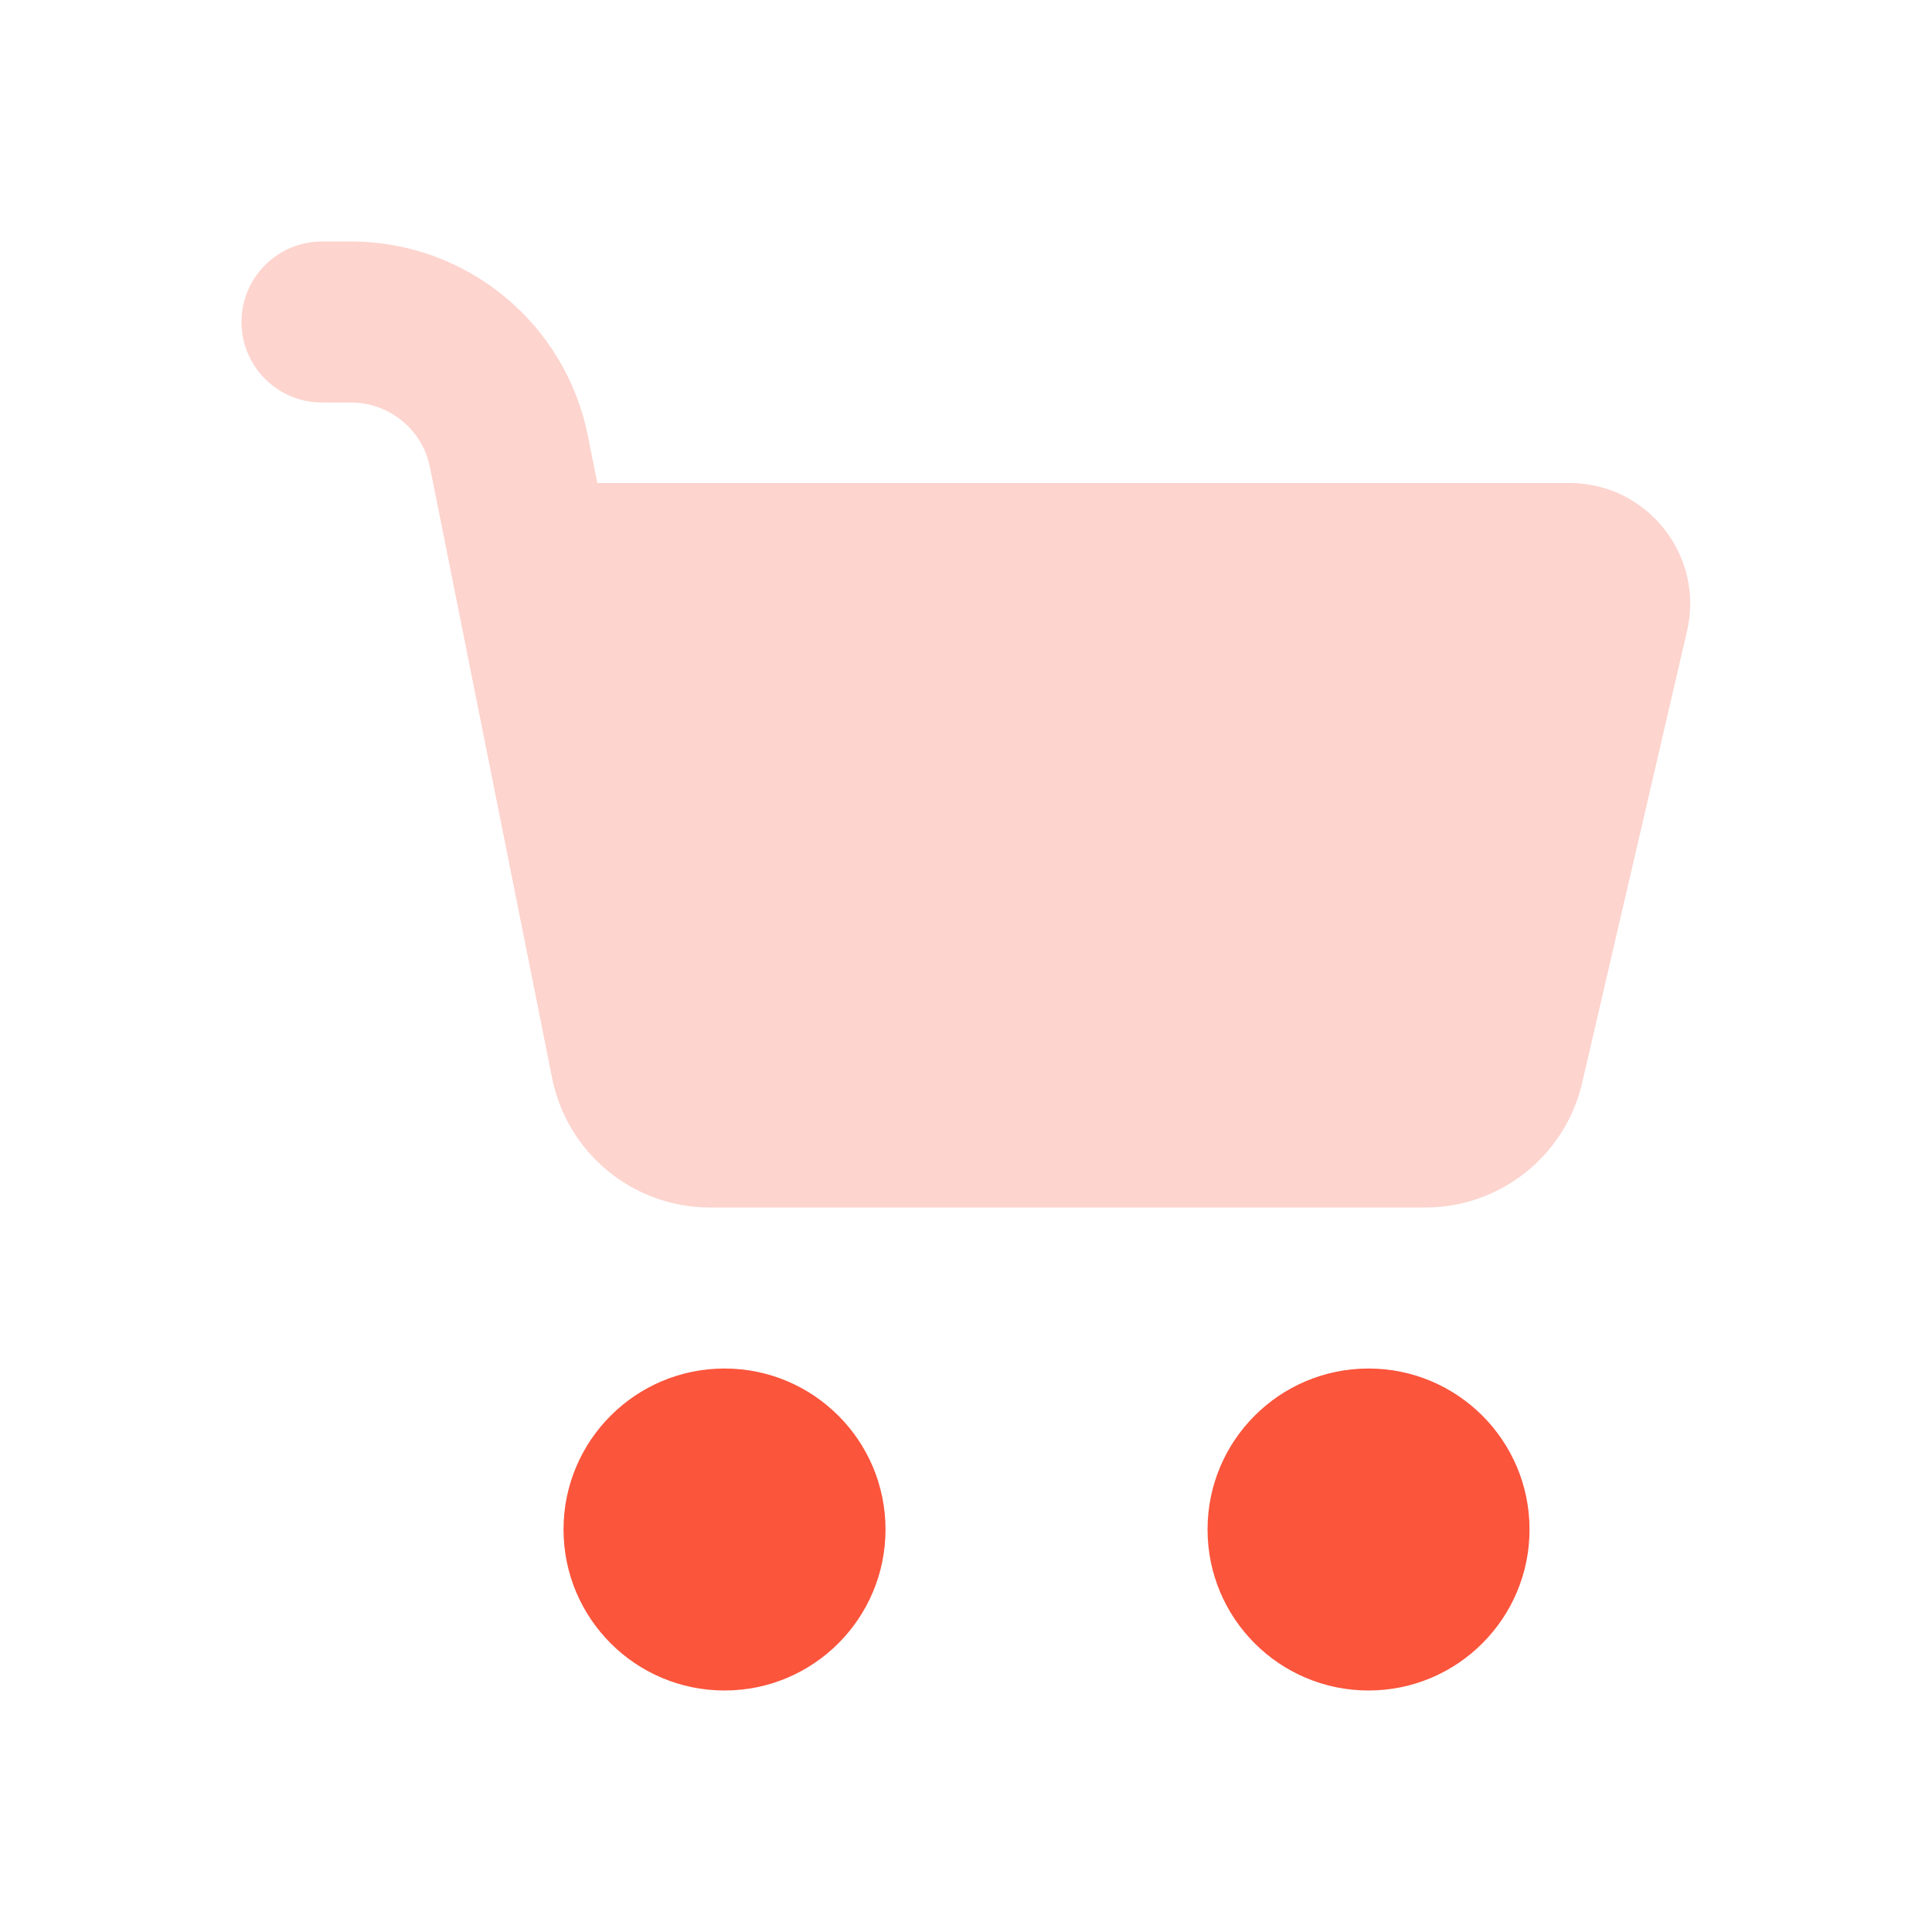 <svg width="44" height="44" viewBox="0 0 44 44" fill="none" xmlns="http://www.w3.org/2000/svg">
    <path opacity="0.25"
        d="M5.5 7.333C5.5 6.321 6.321 5.5 7.333 5.5H7.994C10.616 5.5 12.873 7.351 13.387 9.921L13.603 11H35.742C37.512 11 38.821 12.648 38.421 14.372L36.032 24.663C35.646 26.324 34.166 27.5 32.46 27.5H16.17C14.422 27.5 12.917 26.266 12.574 24.552L9.792 10.64C9.62 9.784 8.868 9.167 7.994 9.167H7.333C6.321 9.167 5.5 8.346 5.5 7.333Z"
        fill="#FB553C" />
    <path
        d="M16.501 38.5C18.526 38.5 20.167 36.858 20.167 34.833C20.167 32.808 18.526 31.167 16.501 31.167C14.476 31.167 12.834 32.808 12.834 34.833C12.834 36.858 14.476 38.5 16.501 38.5Z"
        fill="#FB553C" />
    <path
        d="M31.167 38.5C33.192 38.5 34.834 36.858 34.834 34.833C34.834 32.808 33.192 31.167 31.167 31.167C29.142 31.167 27.501 32.808 27.501 34.833C27.501 36.858 29.142 38.5 31.167 38.5Z"
        fill="#FB553C" />
</svg>